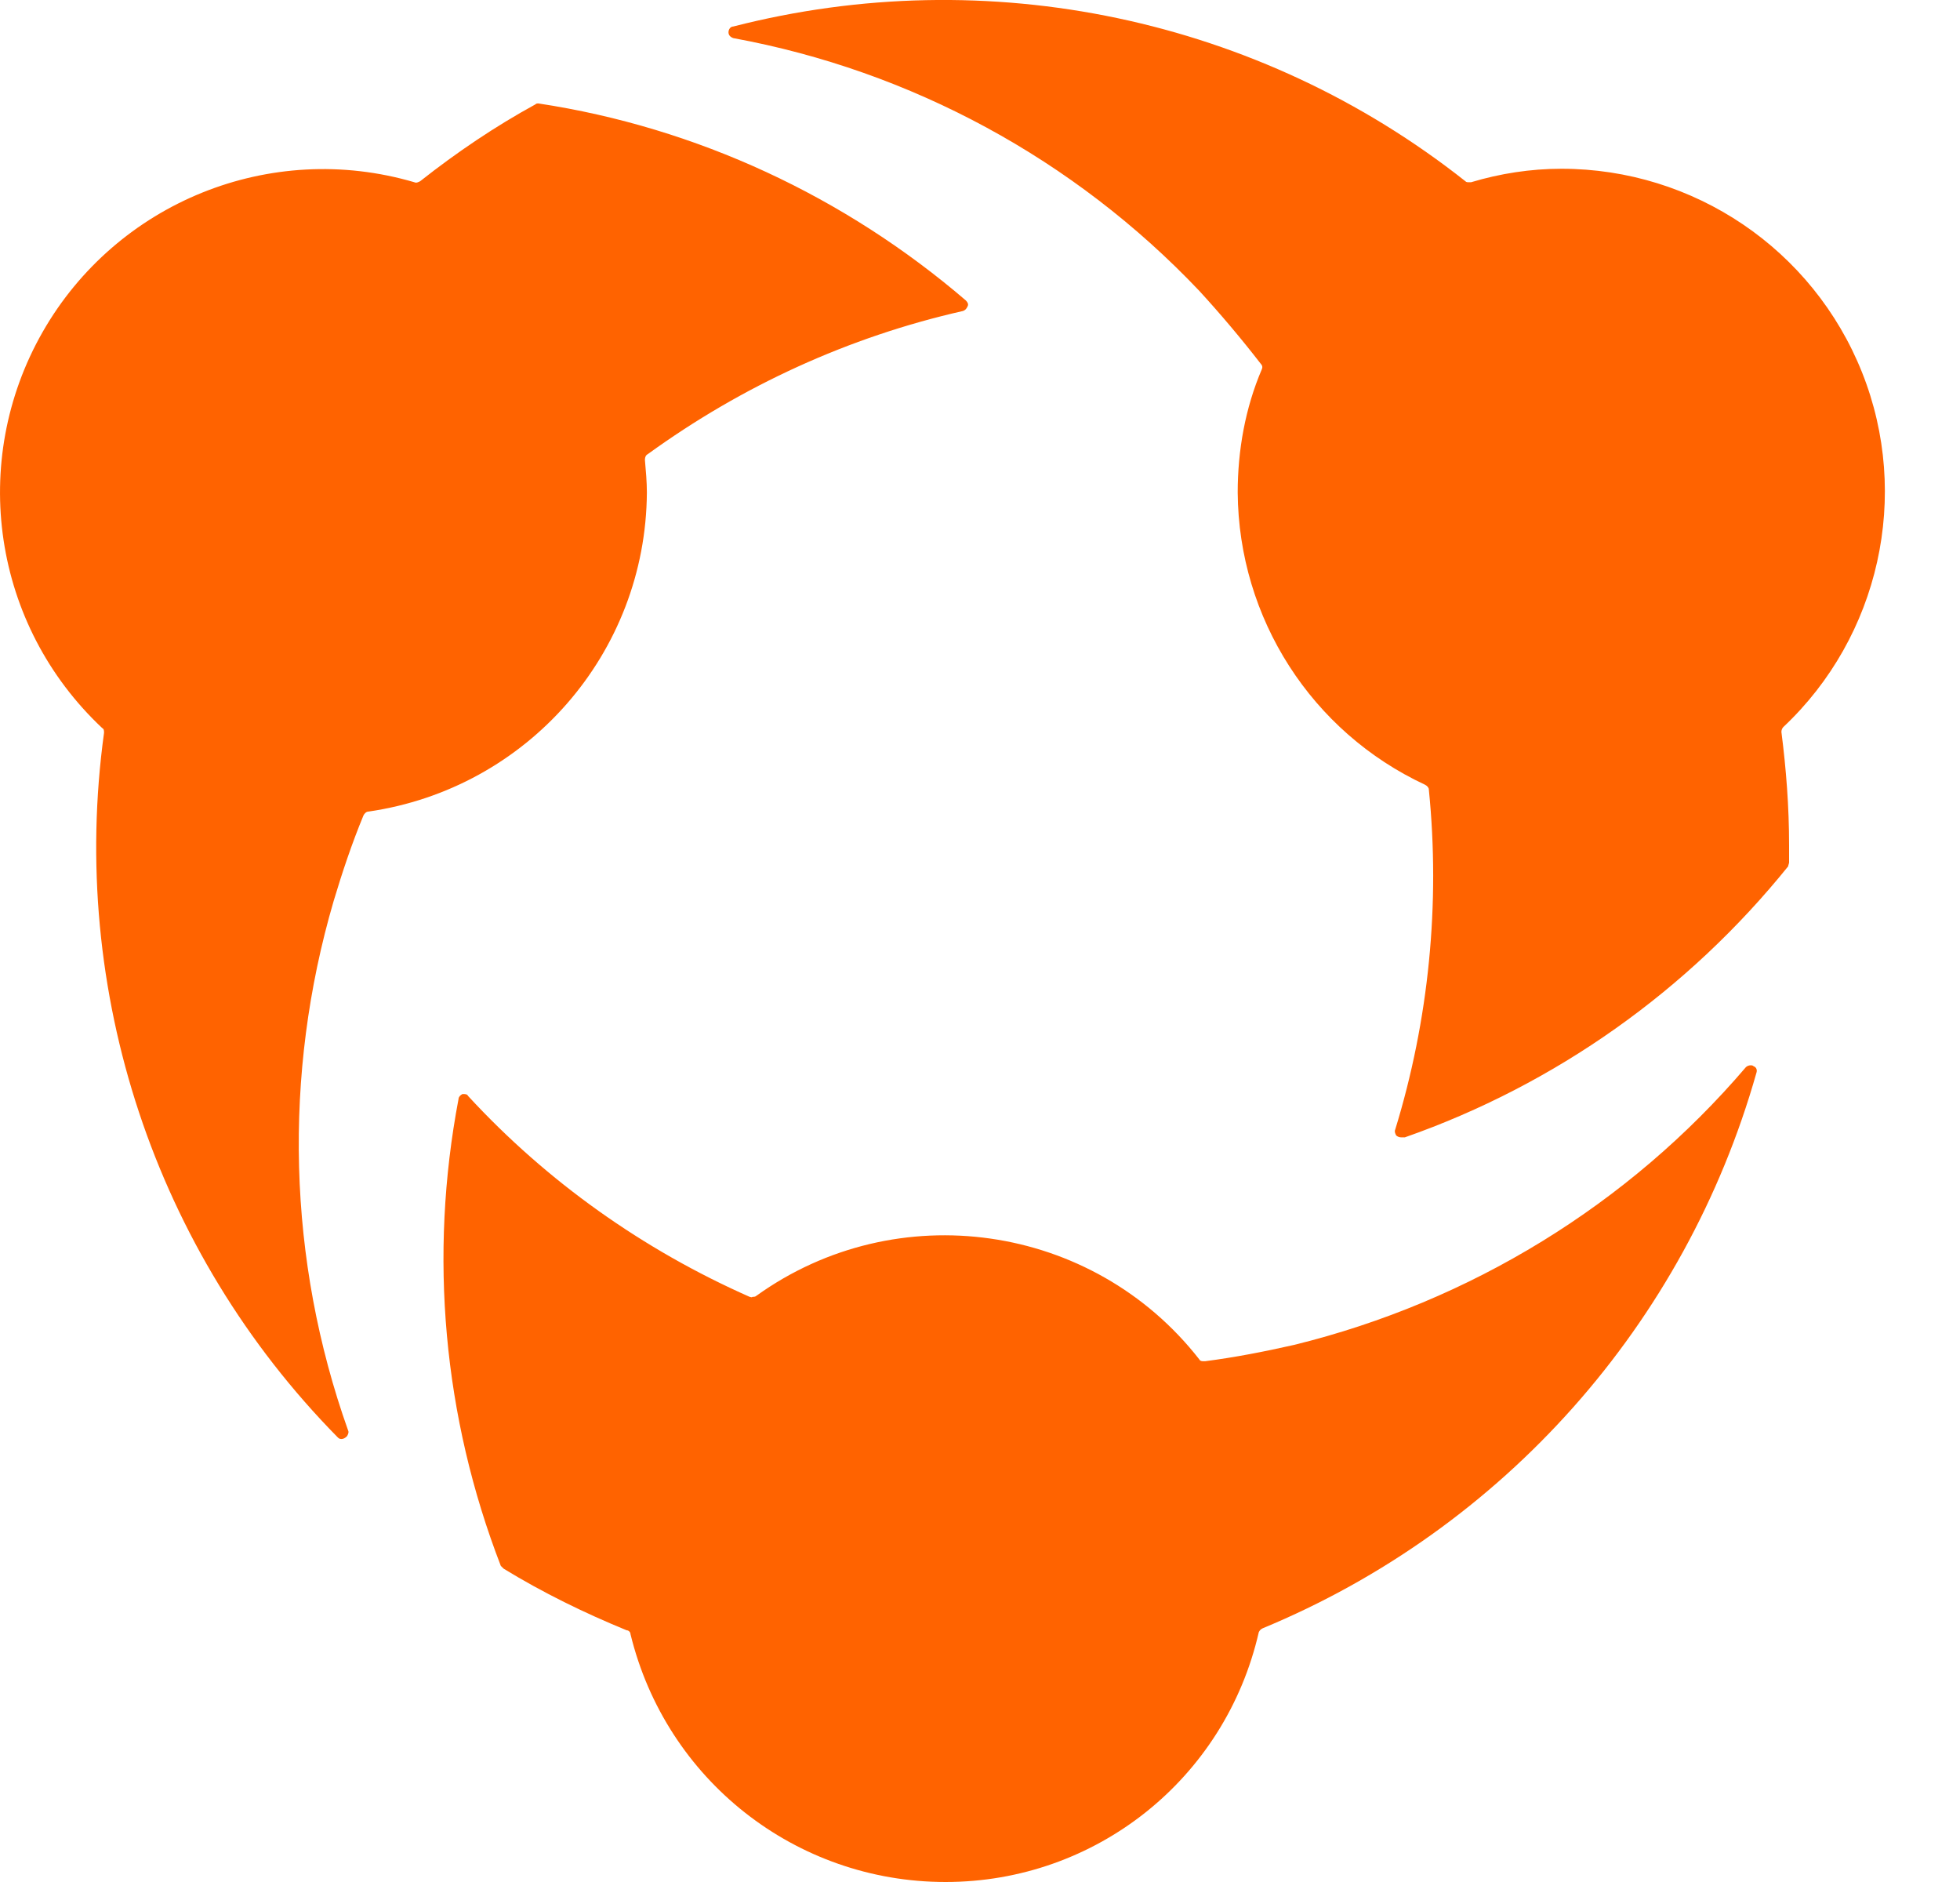 <?xml version="1.0" encoding="UTF-8"?>
<svg xmlns="http://www.w3.org/2000/svg" width="25" height="24" viewBox="0 0 25 24" fill="none">
  <path d="M12.061 24C10.15 24 8.496 22.701 8.042 20.839C8.042 20.814 8.018 20.79 7.993 20.79C7.454 20.569 6.927 20.312 6.425 20.005C6.413 19.993 6.4 19.981 6.388 19.969C5.653 18.069 5.469 16.011 5.849 14.013C5.849 13.989 5.873 13.964 5.898 13.952H5.91C5.935 13.952 5.959 13.952 5.971 13.977C6.976 15.067 8.202 15.937 9.562 16.538C9.574 16.538 9.586 16.55 9.598 16.538C9.611 16.538 9.635 16.538 9.647 16.525C11.437 15.239 13.936 15.594 15.296 17.334C15.309 17.359 15.333 17.359 15.358 17.359H15.37C15.75 17.31 16.13 17.236 16.509 17.15C18.752 16.599 20.774 15.361 22.269 13.609C22.281 13.597 22.305 13.585 22.33 13.585C22.342 13.585 22.354 13.585 22.367 13.597C22.403 13.609 22.416 13.646 22.403 13.682C21.497 16.881 19.181 19.491 16.105 20.765C16.081 20.777 16.068 20.79 16.056 20.814C15.627 22.689 13.973 24 12.061 24ZM4.354 18.351C4.329 18.351 4.317 18.339 4.305 18.327C1.977 15.962 0.874 12.641 1.327 9.345C1.327 9.32 1.327 9.296 1.303 9.284C-0.094 7.972 -0.4 5.889 0.543 4.235C1.487 2.581 3.447 1.784 5.285 2.324C5.31 2.336 5.334 2.324 5.359 2.311C5.824 1.944 6.314 1.613 6.829 1.331C6.841 1.319 6.854 1.319 6.866 1.319C8.888 1.625 10.775 2.507 12.319 3.831C12.343 3.855 12.355 3.88 12.343 3.904C12.331 3.929 12.319 3.953 12.282 3.966C10.824 4.296 9.464 4.921 8.263 5.791C8.238 5.804 8.226 5.828 8.226 5.865C8.238 6 8.251 6.147 8.251 6.281C8.238 8.328 6.731 10.056 4.697 10.35C4.673 10.35 4.648 10.374 4.636 10.399C4.489 10.754 4.366 11.122 4.256 11.489C3.606 13.707 3.668 16.072 4.44 18.241C4.452 18.265 4.44 18.29 4.427 18.314C4.403 18.339 4.378 18.351 4.354 18.351ZM17.87 14.504C17.845 14.504 17.82 14.491 17.808 14.479C17.796 14.454 17.784 14.43 17.796 14.405C18.225 13.009 18.372 11.526 18.225 10.068C18.225 10.043 18.2 10.019 18.176 10.007C16.73 9.333 15.799 7.887 15.787 6.281C15.787 5.742 15.884 5.203 16.093 4.713C16.105 4.688 16.105 4.664 16.081 4.639C15.835 4.321 15.566 4.002 15.296 3.708C13.703 2.029 11.62 0.902 9.353 0.486C9.317 0.473 9.292 0.449 9.292 0.412C9.292 0.375 9.317 0.338 9.353 0.338C12.601 -0.495 16.056 0.228 18.691 2.311C18.703 2.324 18.715 2.324 18.74 2.324C18.752 2.324 18.752 2.324 18.764 2.324C19.132 2.213 19.524 2.152 19.916 2.152C21.607 2.152 23.126 3.181 23.751 4.75C24.376 6.318 23.972 8.119 22.747 9.271C22.734 9.284 22.722 9.308 22.722 9.333C22.783 9.81 22.82 10.288 22.82 10.778C22.82 10.828 22.82 10.864 22.82 10.913V10.999C22.82 11.011 22.808 11.036 22.808 11.048C21.533 12.629 19.842 13.83 17.919 14.504H17.87Z" fill="#FF6300"></path>
</svg>
